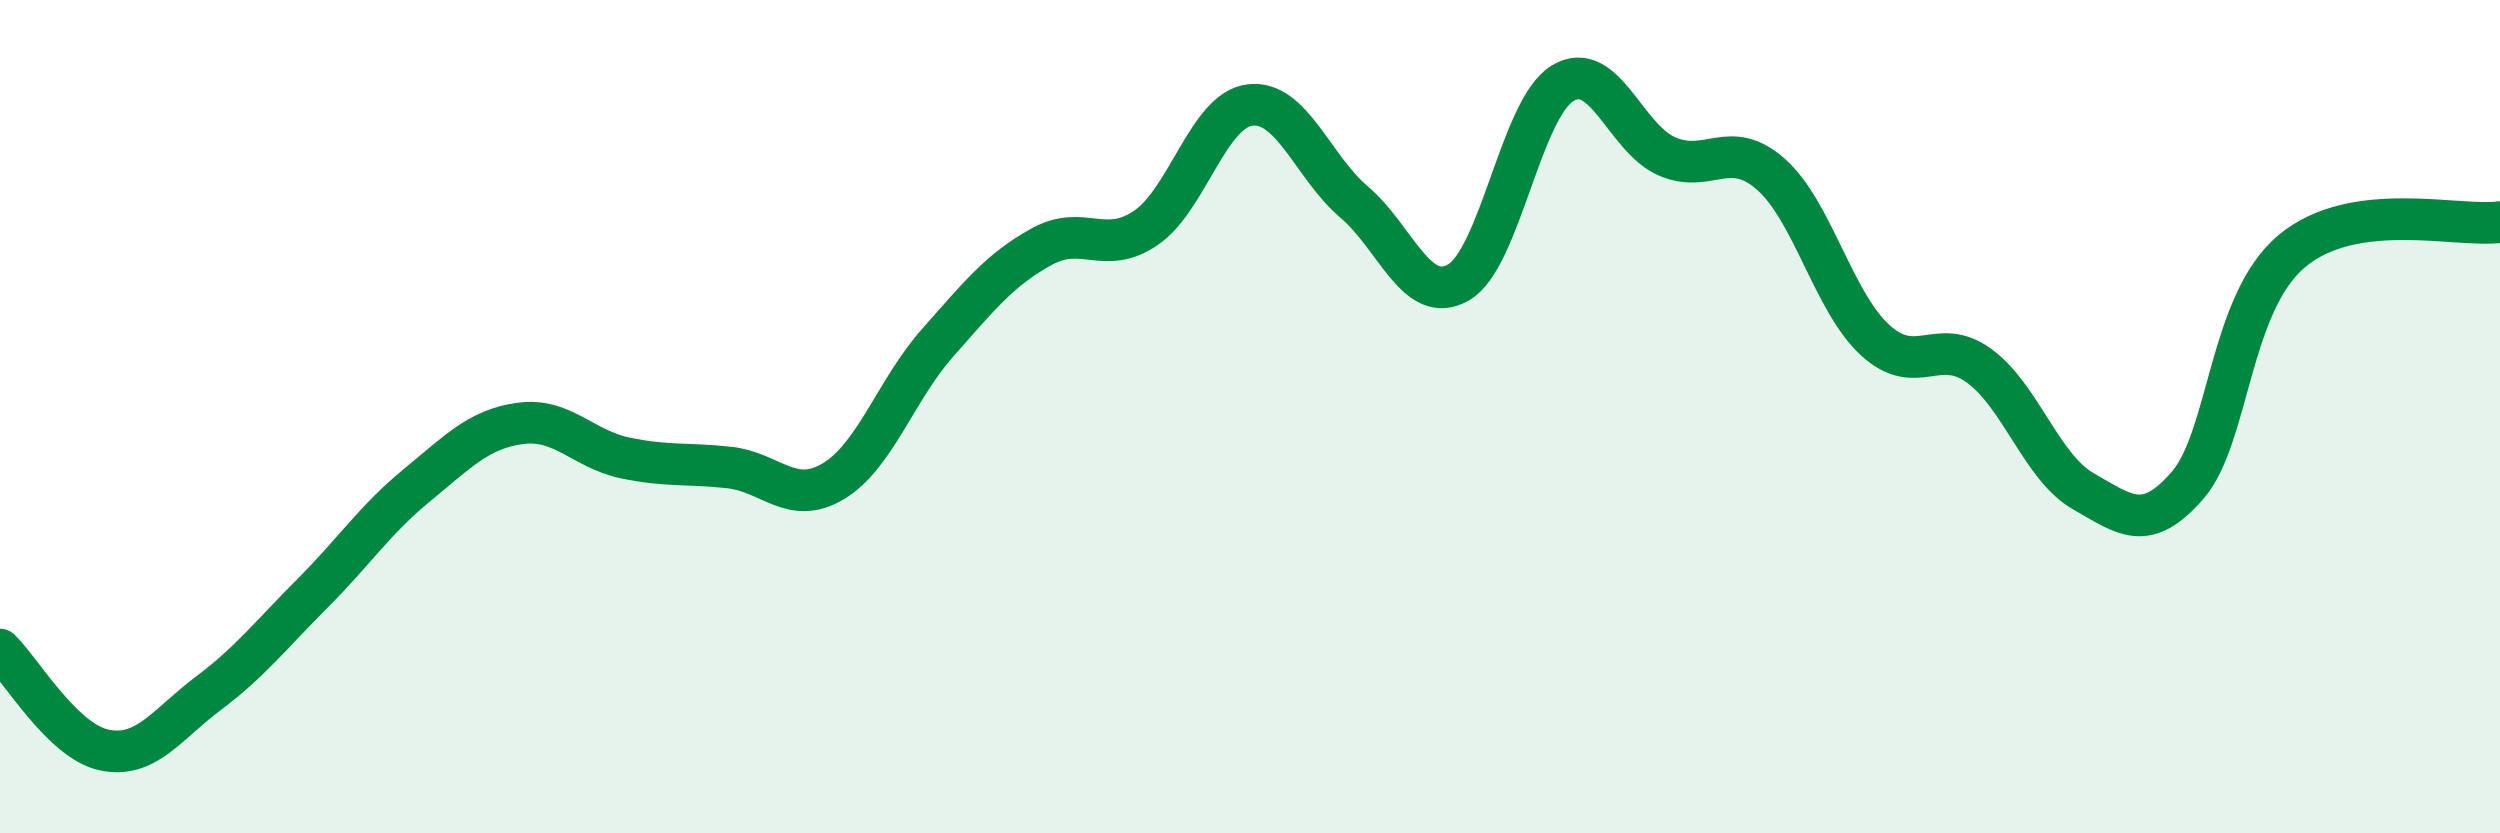 
    <svg width="60" height="20" viewBox="0 0 60 20" xmlns="http://www.w3.org/2000/svg">
      <path
        d="M 0,15.59 C 0.5,16.07 1.5,17.79 2.5,18 C 3.5,18.21 4,17.39 5,16.64 C 6,15.89 6.5,15.24 7.5,14.24 C 8.5,13.24 9,12.47 10,11.65 C 11,10.83 11.5,10.29 12.5,10.16 C 13.5,10.03 14,10.78 15,10.99 C 16,11.2 16.5,11.11 17.5,11.22 C 18.5,11.33 19,12.15 20,11.55 C 21,10.95 21.5,9.36 22.5,8.23 C 23.5,7.1 24,6.47 25,5.92 C 26,5.37 26.5,6.15 27.5,5.47 C 28.5,4.79 29,2.64 30,2.52 C 31,2.4 31.5,4 32.5,4.85 C 33.5,5.7 34,7.35 35,6.78 C 36,6.21 36.5,2.61 37.5,2 C 38.5,1.39 39,3.31 40,3.75 C 41,4.19 41.5,3.3 42.5,4.18 C 43.5,5.06 44,7.24 45,8.16 C 46,9.08 46.5,8.05 47.5,8.78 C 48.5,9.51 49,11.22 50,11.79 C 51,12.36 51.5,12.8 52.5,11.65 C 53.5,10.5 53.5,7.29 55,6.03 C 56.5,4.77 59,5.47 60,5.33L60 20L0 20Z"
        fill="#008740"
        opacity="0.1"
        stroke-linecap="round"
        stroke-linejoin="round"
      />
      <path
        d="M 0,15.59 C 0.5,16.07 1.5,17.79 2.5,18 C 3.5,18.21 4,17.39 5,16.64 C 6,15.89 6.5,15.24 7.5,14.24 C 8.5,13.24 9,12.47 10,11.65 C 11,10.83 11.5,10.29 12.5,10.16 C 13.5,10.03 14,10.78 15,10.99 C 16,11.2 16.5,11.11 17.5,11.22 C 18.5,11.33 19,12.15 20,11.55 C 21,10.95 21.5,9.36 22.5,8.23 C 23.5,7.1 24,6.47 25,5.92 C 26,5.37 26.5,6.15 27.5,5.47 C 28.5,4.79 29,2.64 30,2.52 C 31,2.4 31.5,4 32.5,4.85 C 33.5,5.7 34,7.35 35,6.78 C 36,6.21 36.5,2.61 37.5,2 C 38.5,1.39 39,3.31 40,3.75 C 41,4.19 41.5,3.3 42.5,4.18 C 43.5,5.06 44,7.24 45,8.16 C 46,9.08 46.5,8.05 47.5,8.78 C 48.5,9.51 49,11.22 50,11.79 C 51,12.36 51.5,12.8 52.5,11.65 C 53.5,10.5 53.5,7.29 55,6.03 C 56.5,4.77 59,5.47 60,5.33"
        stroke="#008740"
        stroke-width="1"
        fill="none"
        stroke-linecap="round"
        stroke-linejoin="round"
      />
    </svg>
  